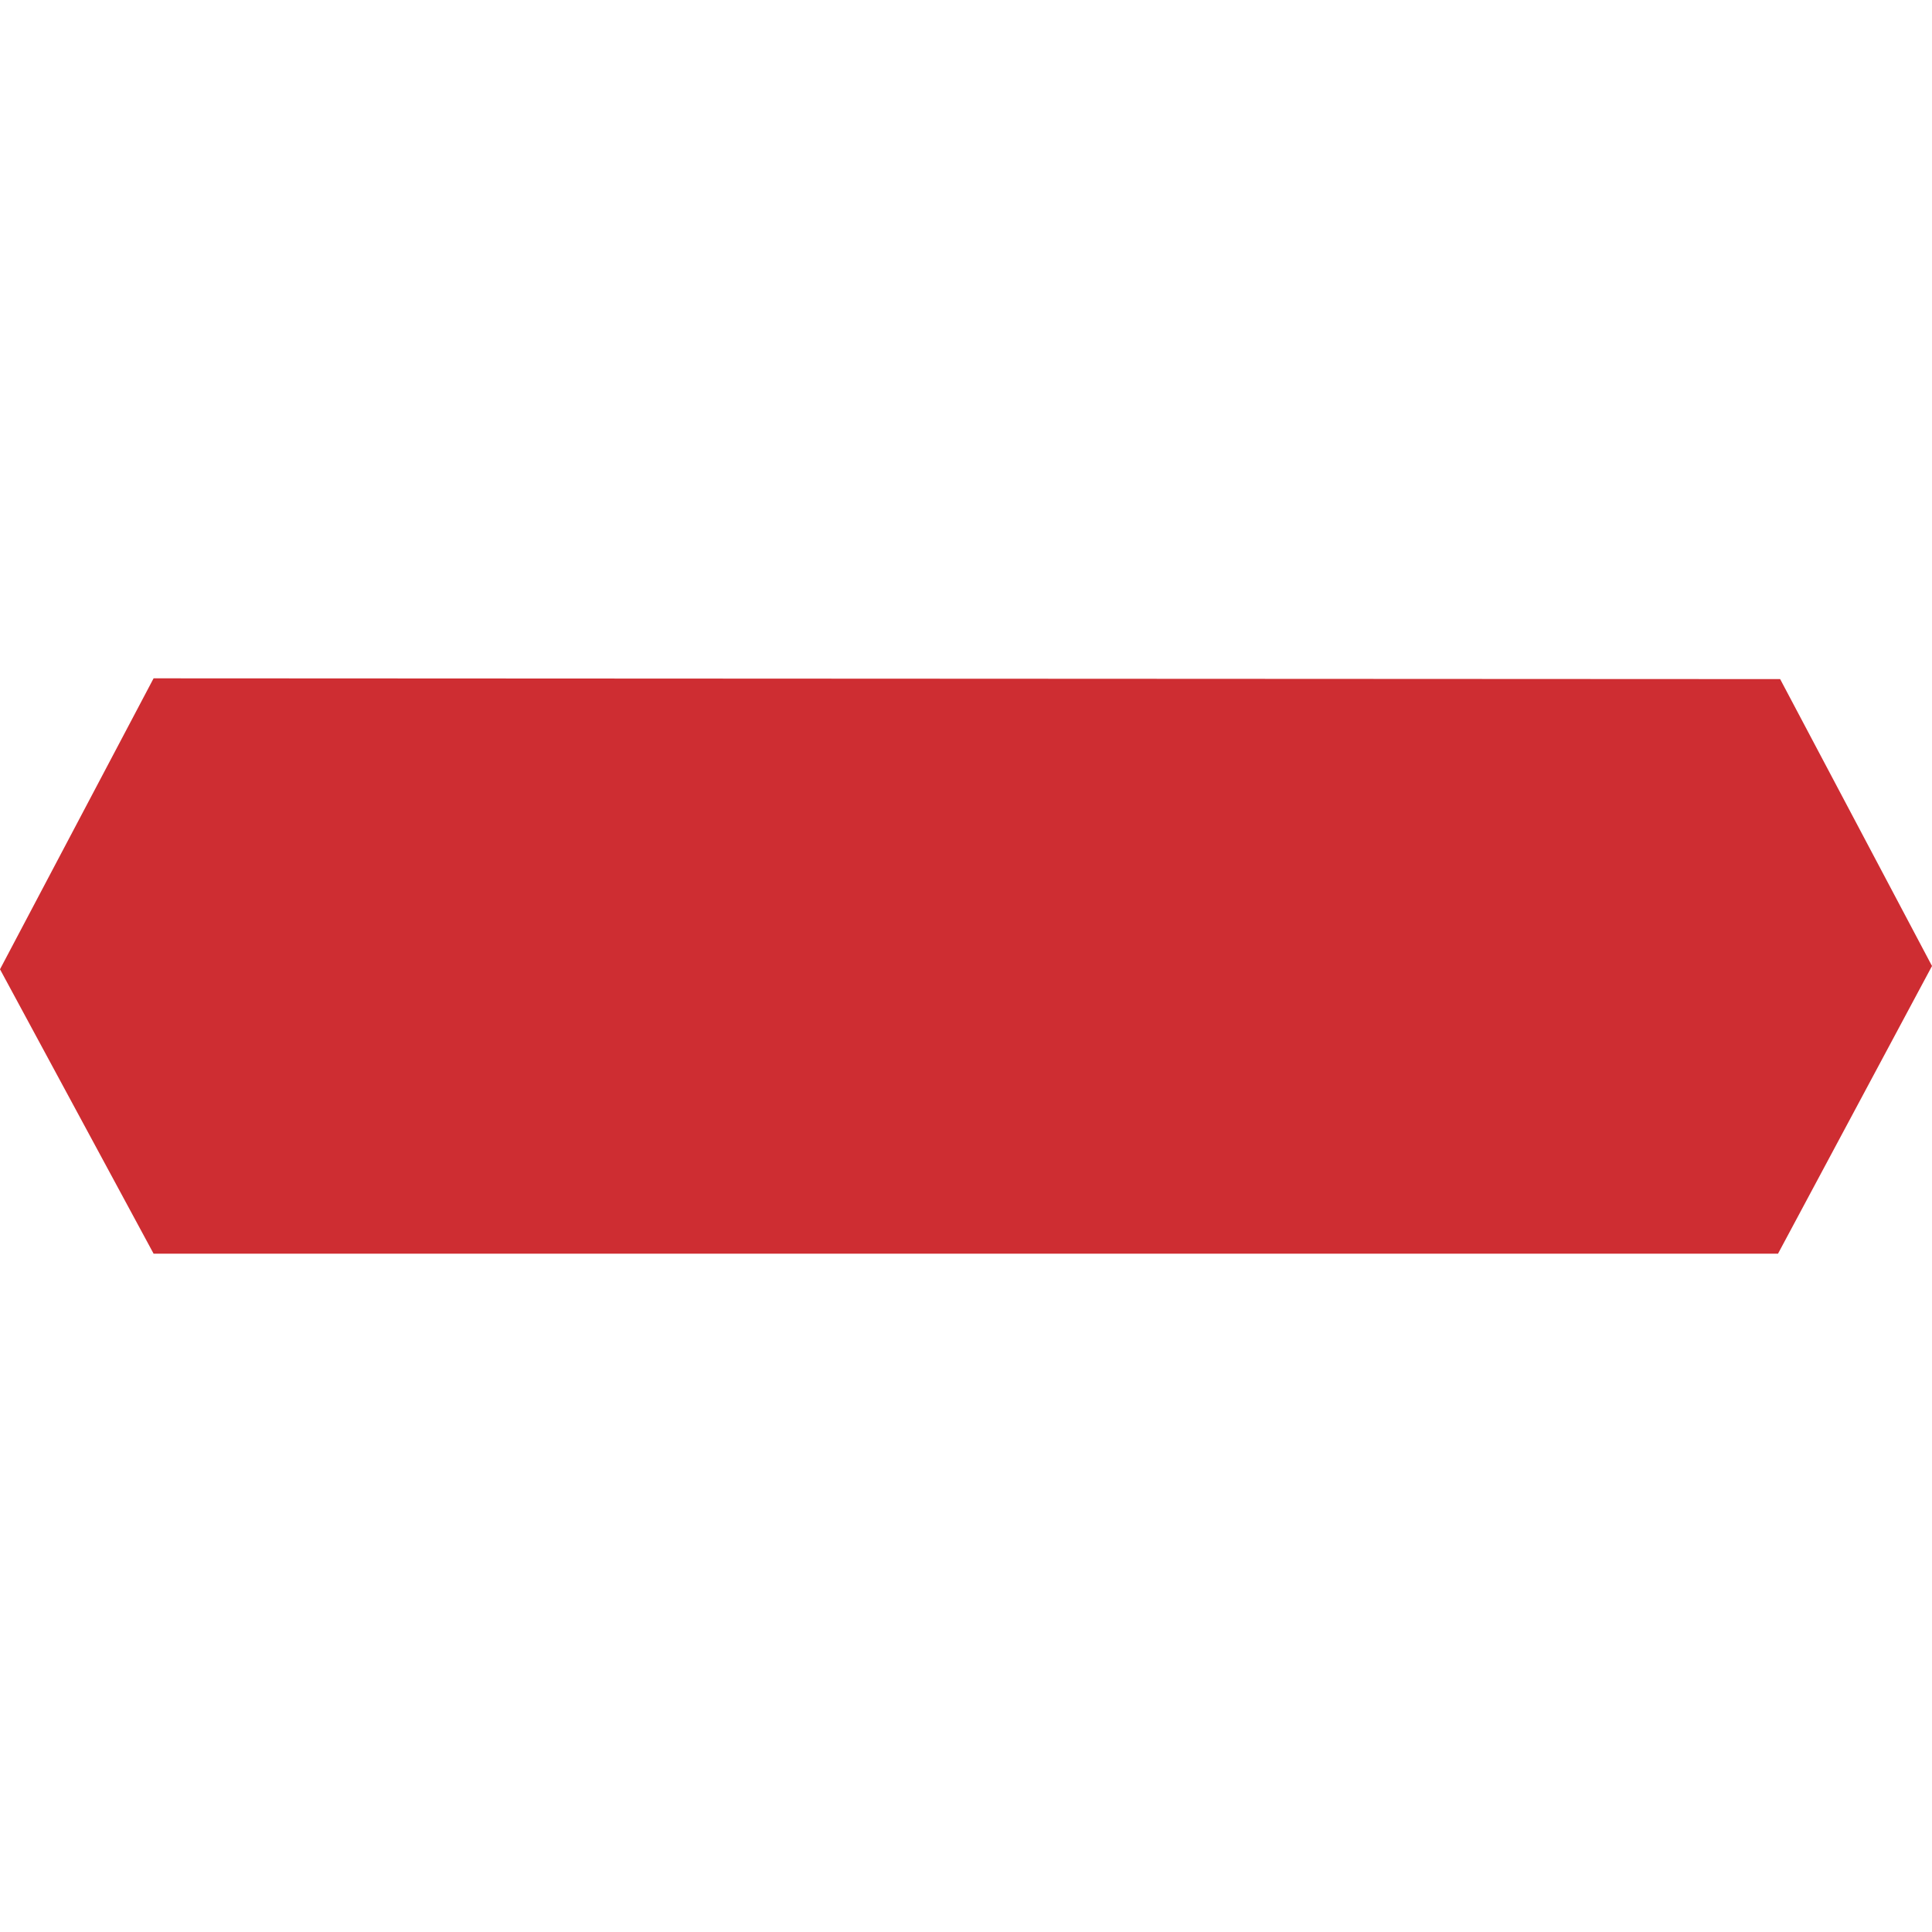 <?xml version="1.0" encoding="UTF-8"?>
<svg id="Layer_1" data-name="Layer 1" xmlns="http://www.w3.org/2000/svg" viewBox="0 0 100 100">
  <defs>
    <style>
      .cls-1 {
        fill: #ce2d32;
      }
    </style>
  </defs>
  <polygon class="cls-1" points="92.14 35.15 100 50 92.03 64.89 7.95 64.89 0 50.17 7.95 35.11 92.14 35.15"/>
</svg>